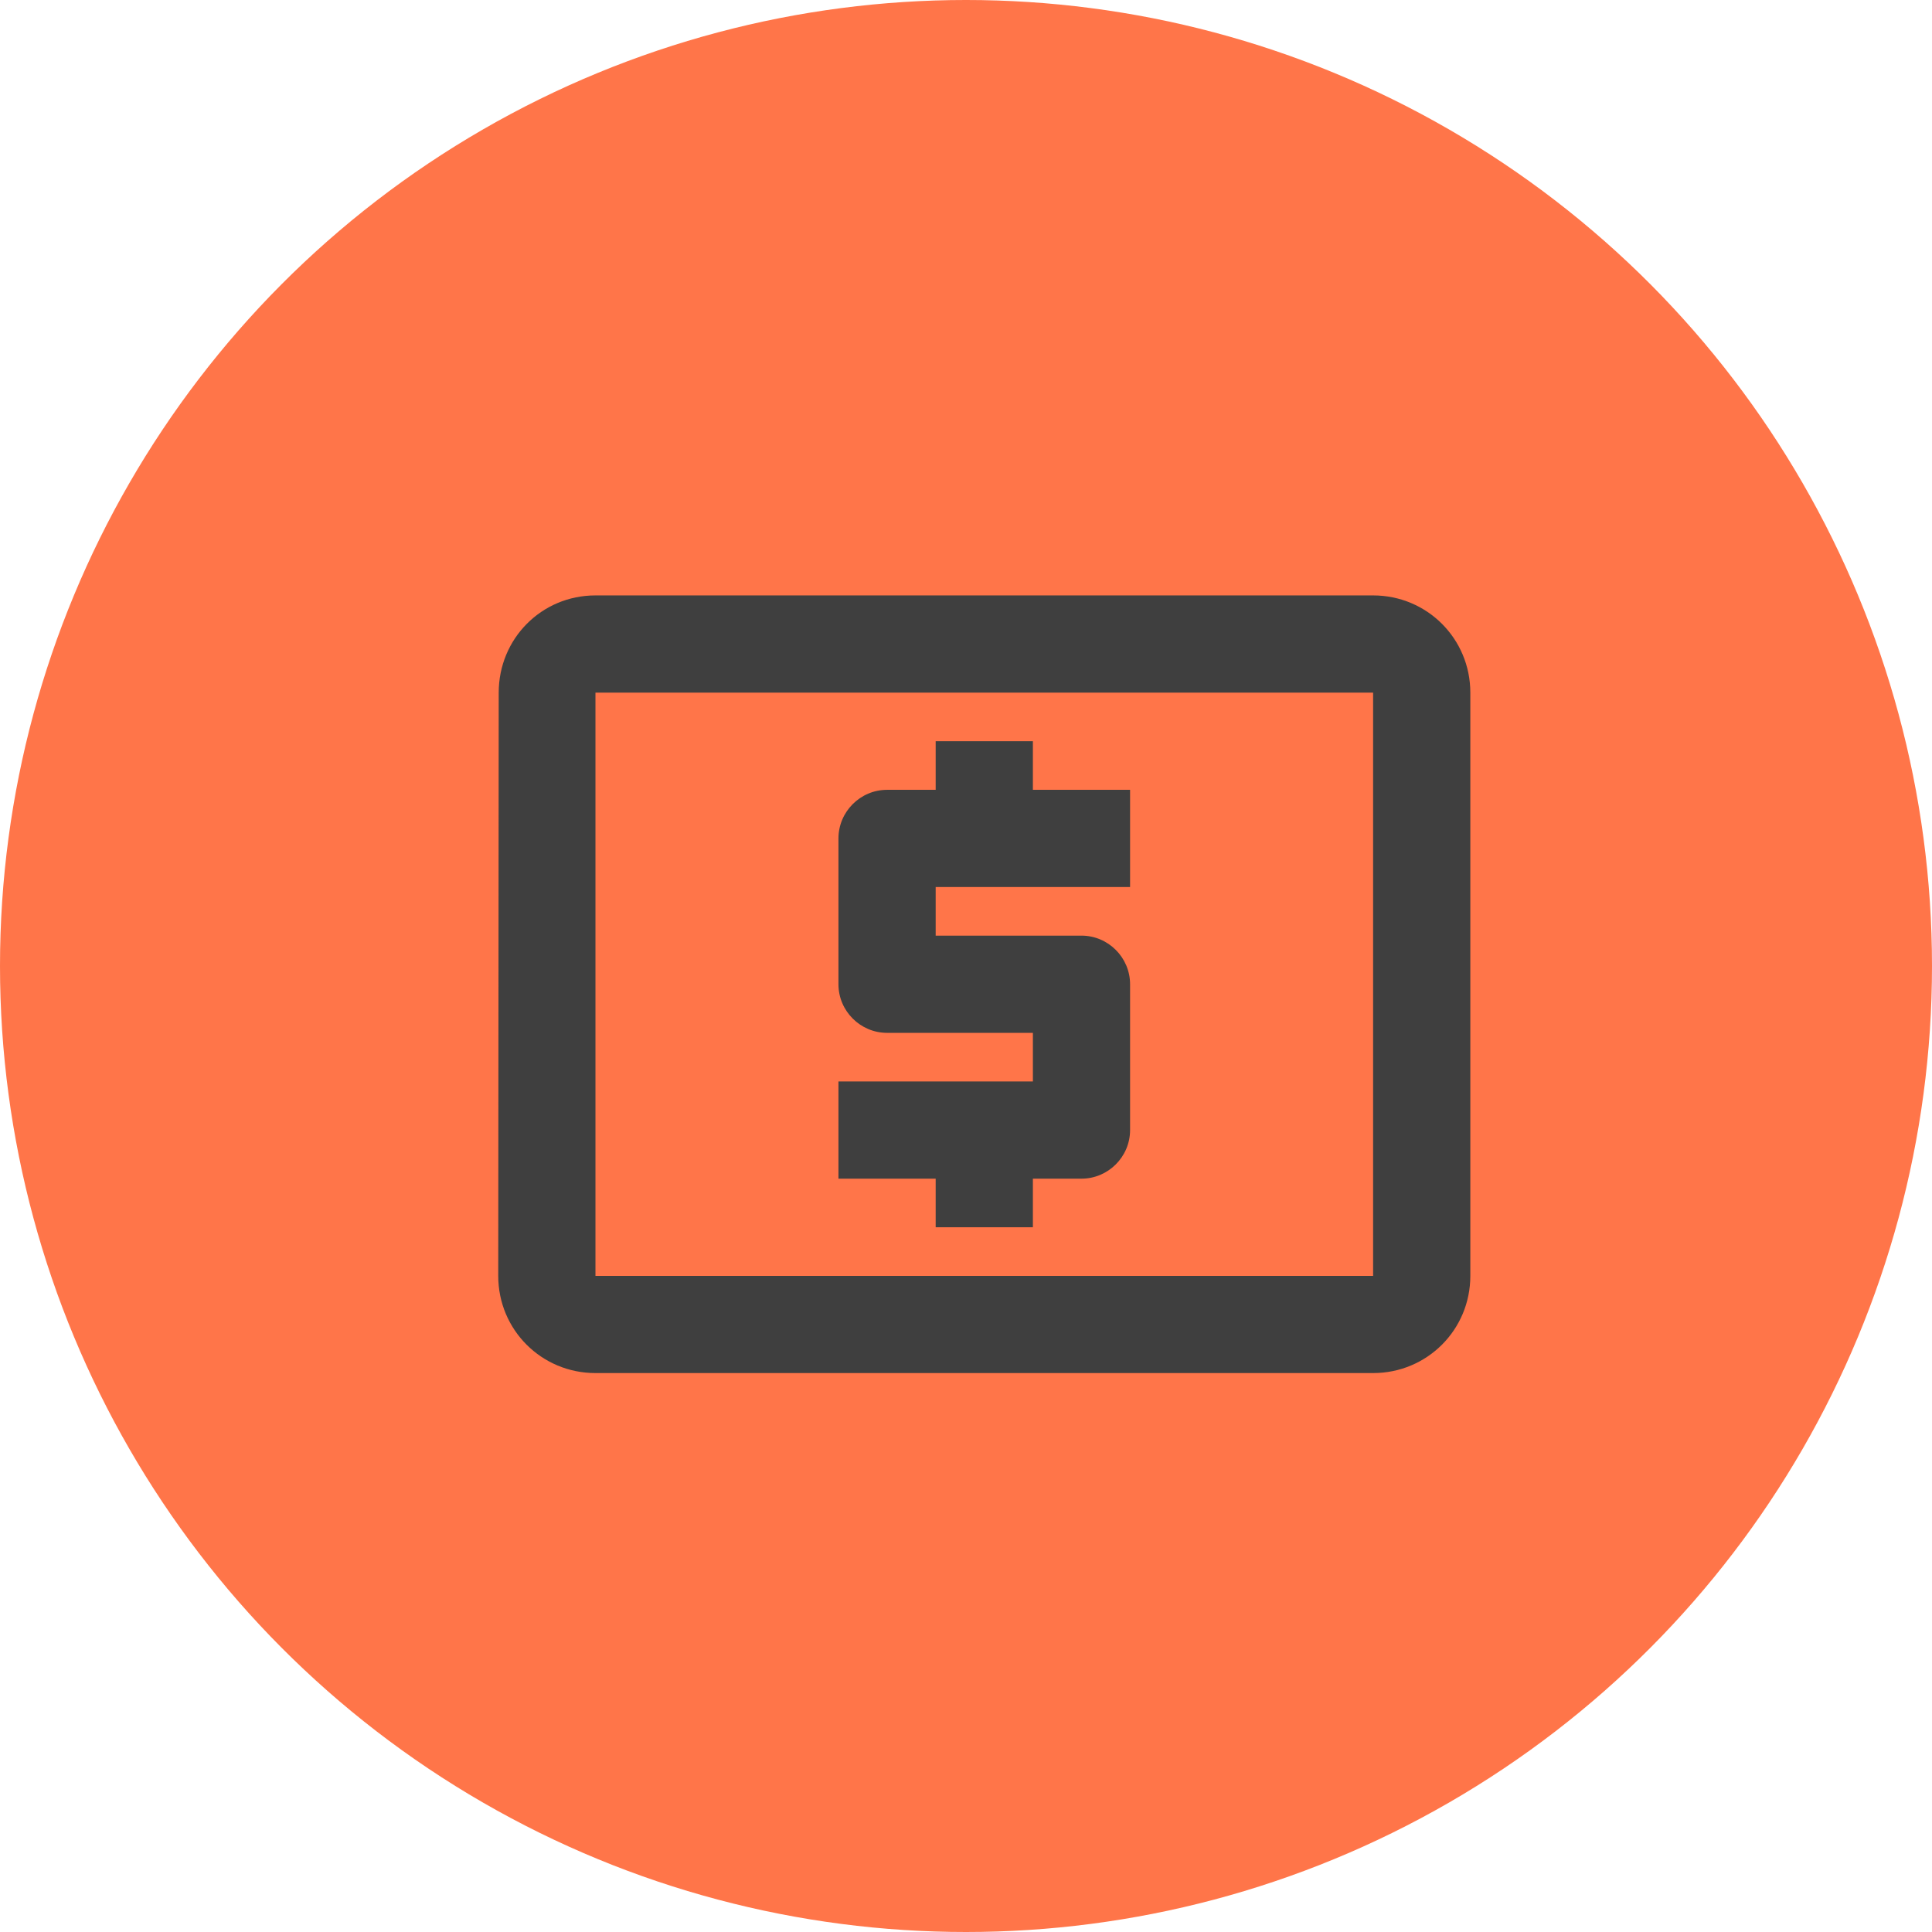 <svg width="53" height="53" viewBox="0 0 53 53" fill="none" xmlns="http://www.w3.org/2000/svg">
<circle cx="26.5" cy="26.5" r="26.5" fill="#FF7549"/>
<path d="M25.668 33.667H28.335V32.334H29.668C30.401 32.334 31.001 31.734 31.001 31.001V27.001C31.001 26.267 30.401 25.667 29.668 25.667H25.668V24.334H31.001V21.667H28.335V20.334H25.668V21.667H24.335C23.601 21.667 23.001 22.267 23.001 23.001V27.001C23.001 27.734 23.601 28.334 24.335 28.334H28.335V29.667H23.001V32.334H25.668V33.667ZM37.668 16.334H16.335C14.855 16.334 13.681 17.521 13.681 19.001L13.668 35.001C13.668 36.481 14.855 37.667 16.335 37.667H37.668C39.148 37.667 40.335 36.481 40.335 35.001V19.001C40.335 17.521 39.148 16.334 37.668 16.334ZM37.668 35.001H16.335V19.001H37.668V35.001Z" fill="#3F3F3F"/>
</svg>
